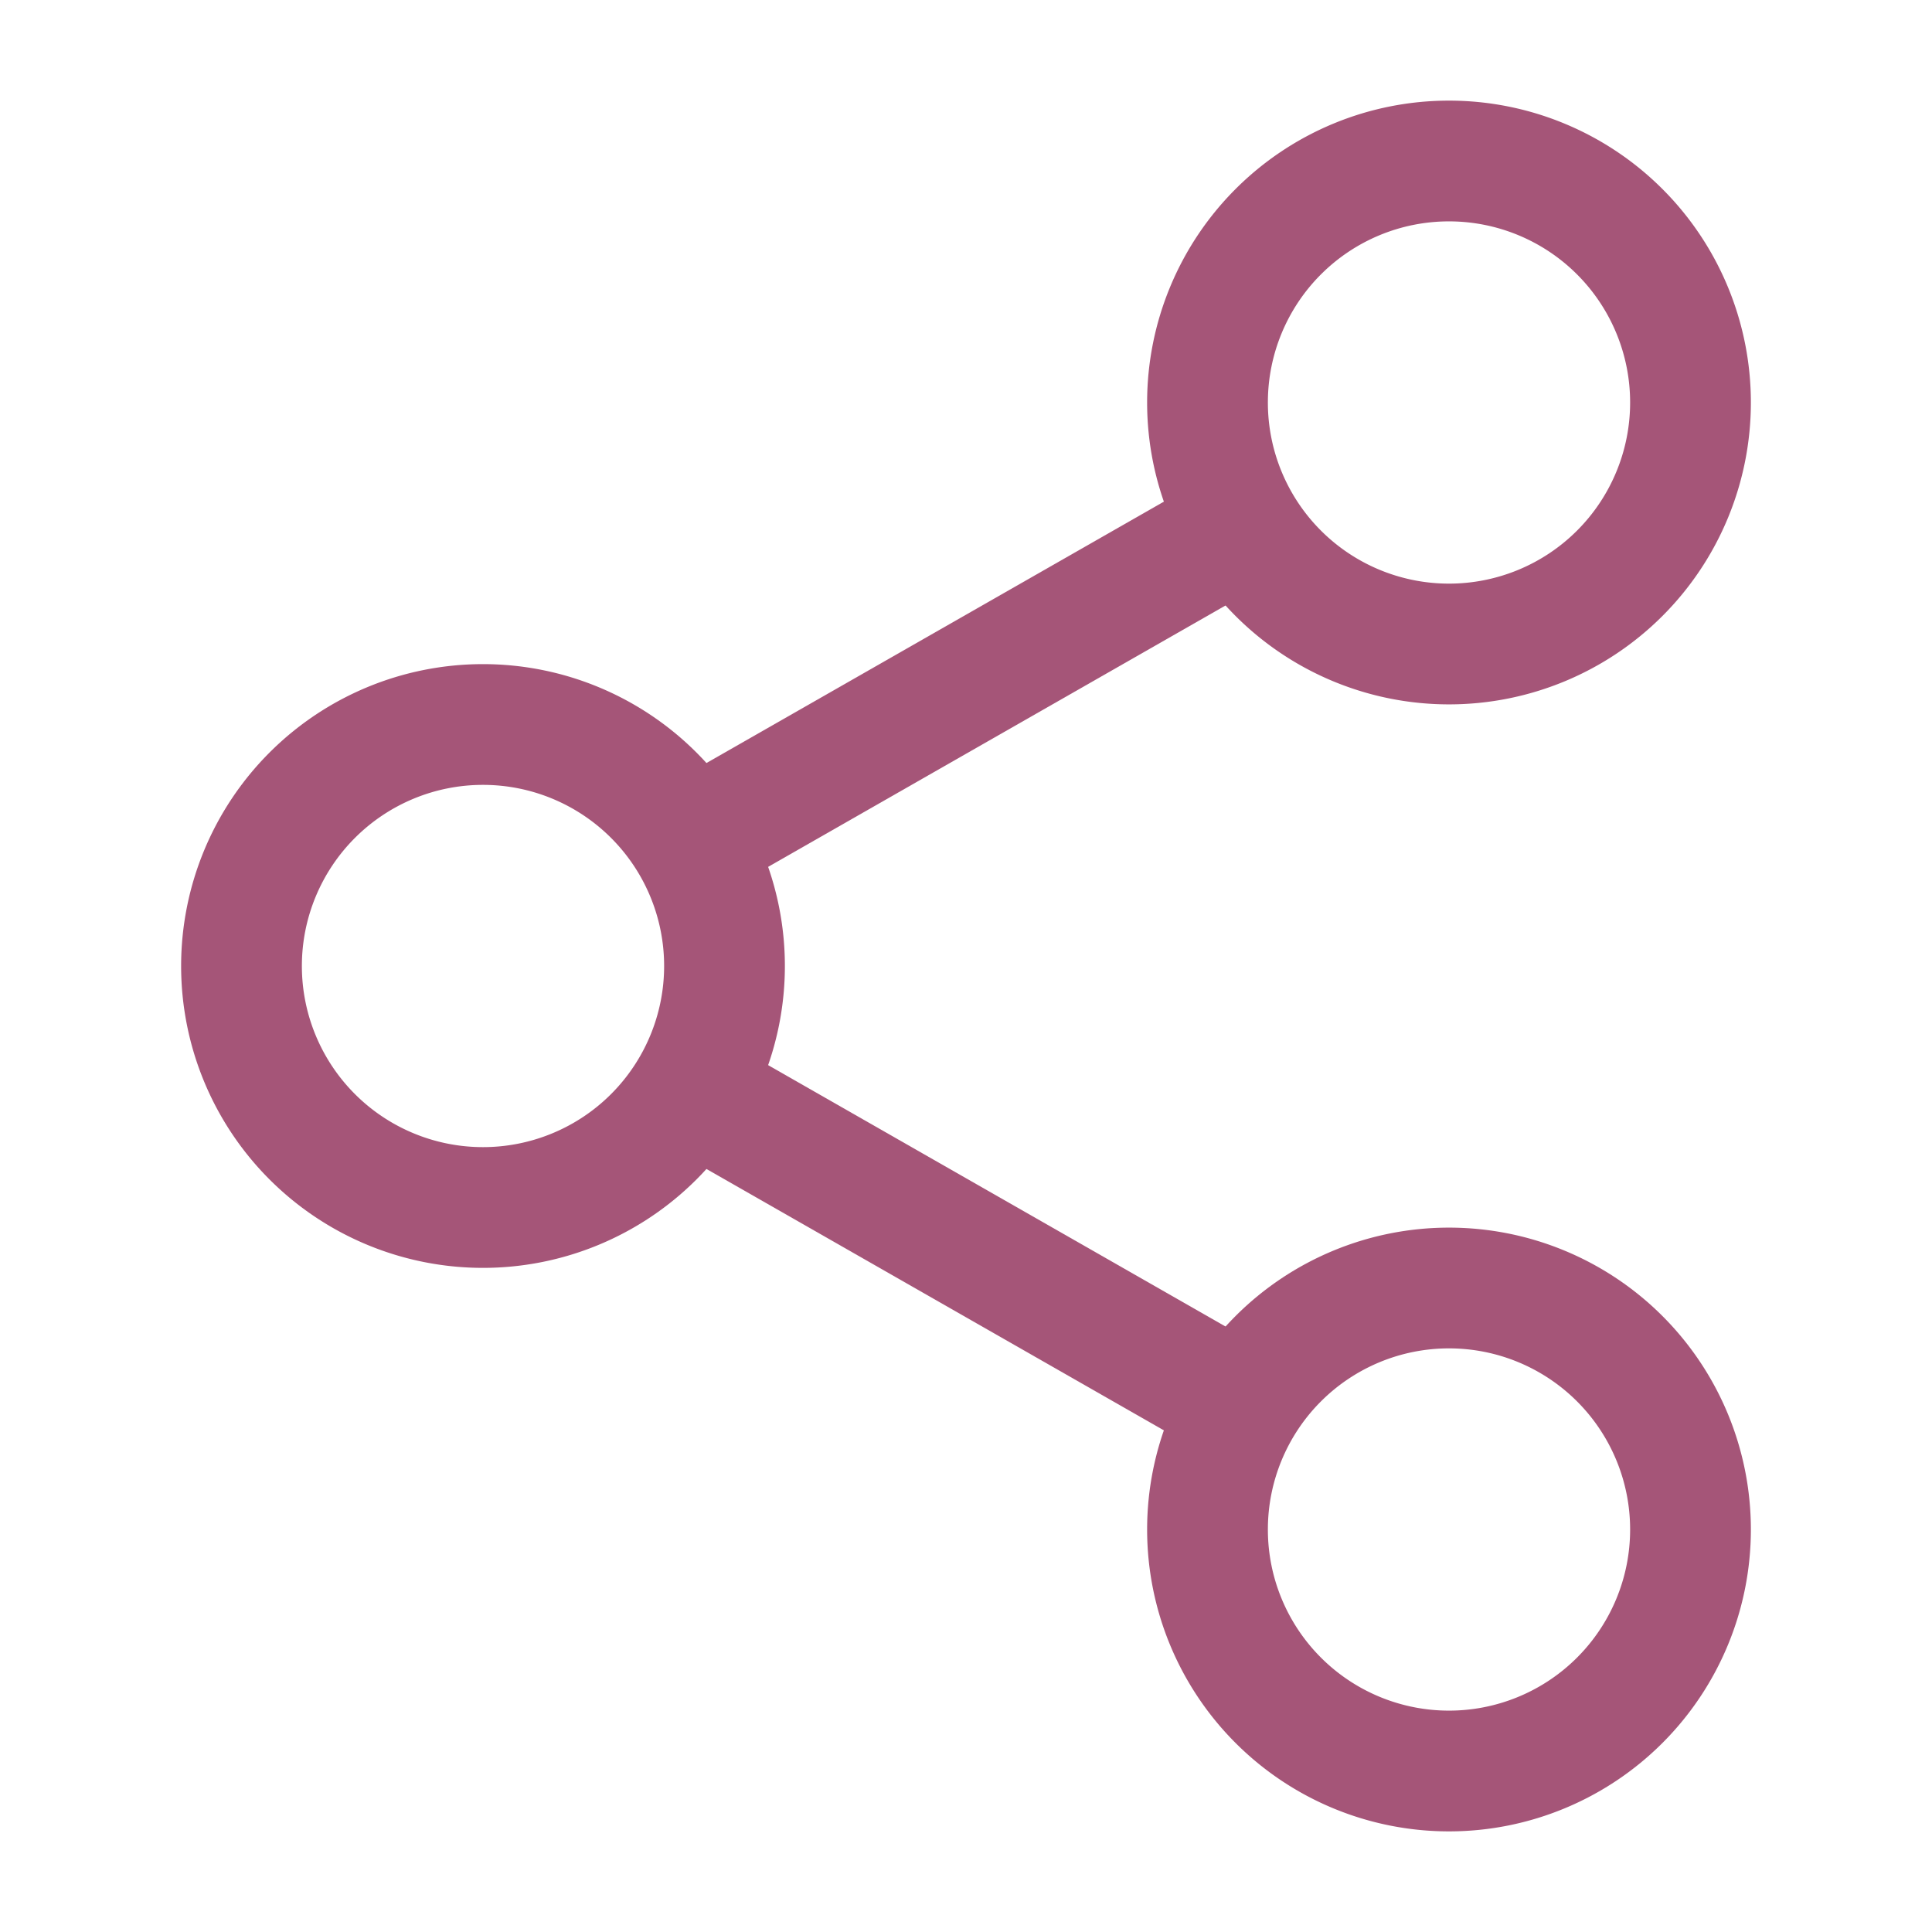 <svg xmlns="http://www.w3.org/2000/svg" width="24" height="24" fill="none" stroke-width="1.5" color="#a55578"><path stroke="#a55578" stroke-linecap="round" stroke-linejoin="round" d="M18 22a3 3 0 1 0 0-6 3 3 0 0 0 0 6Zm0-14a3 3 0 1 0 0-6 3 3 0 0 0 0 6ZM6 15a3 3 0 1 0 0-6 3 3 0 0 0 0 6Z"/><path stroke="#a55578" d="m15.5 6.5-7 4m0 3 7 4"/></svg>